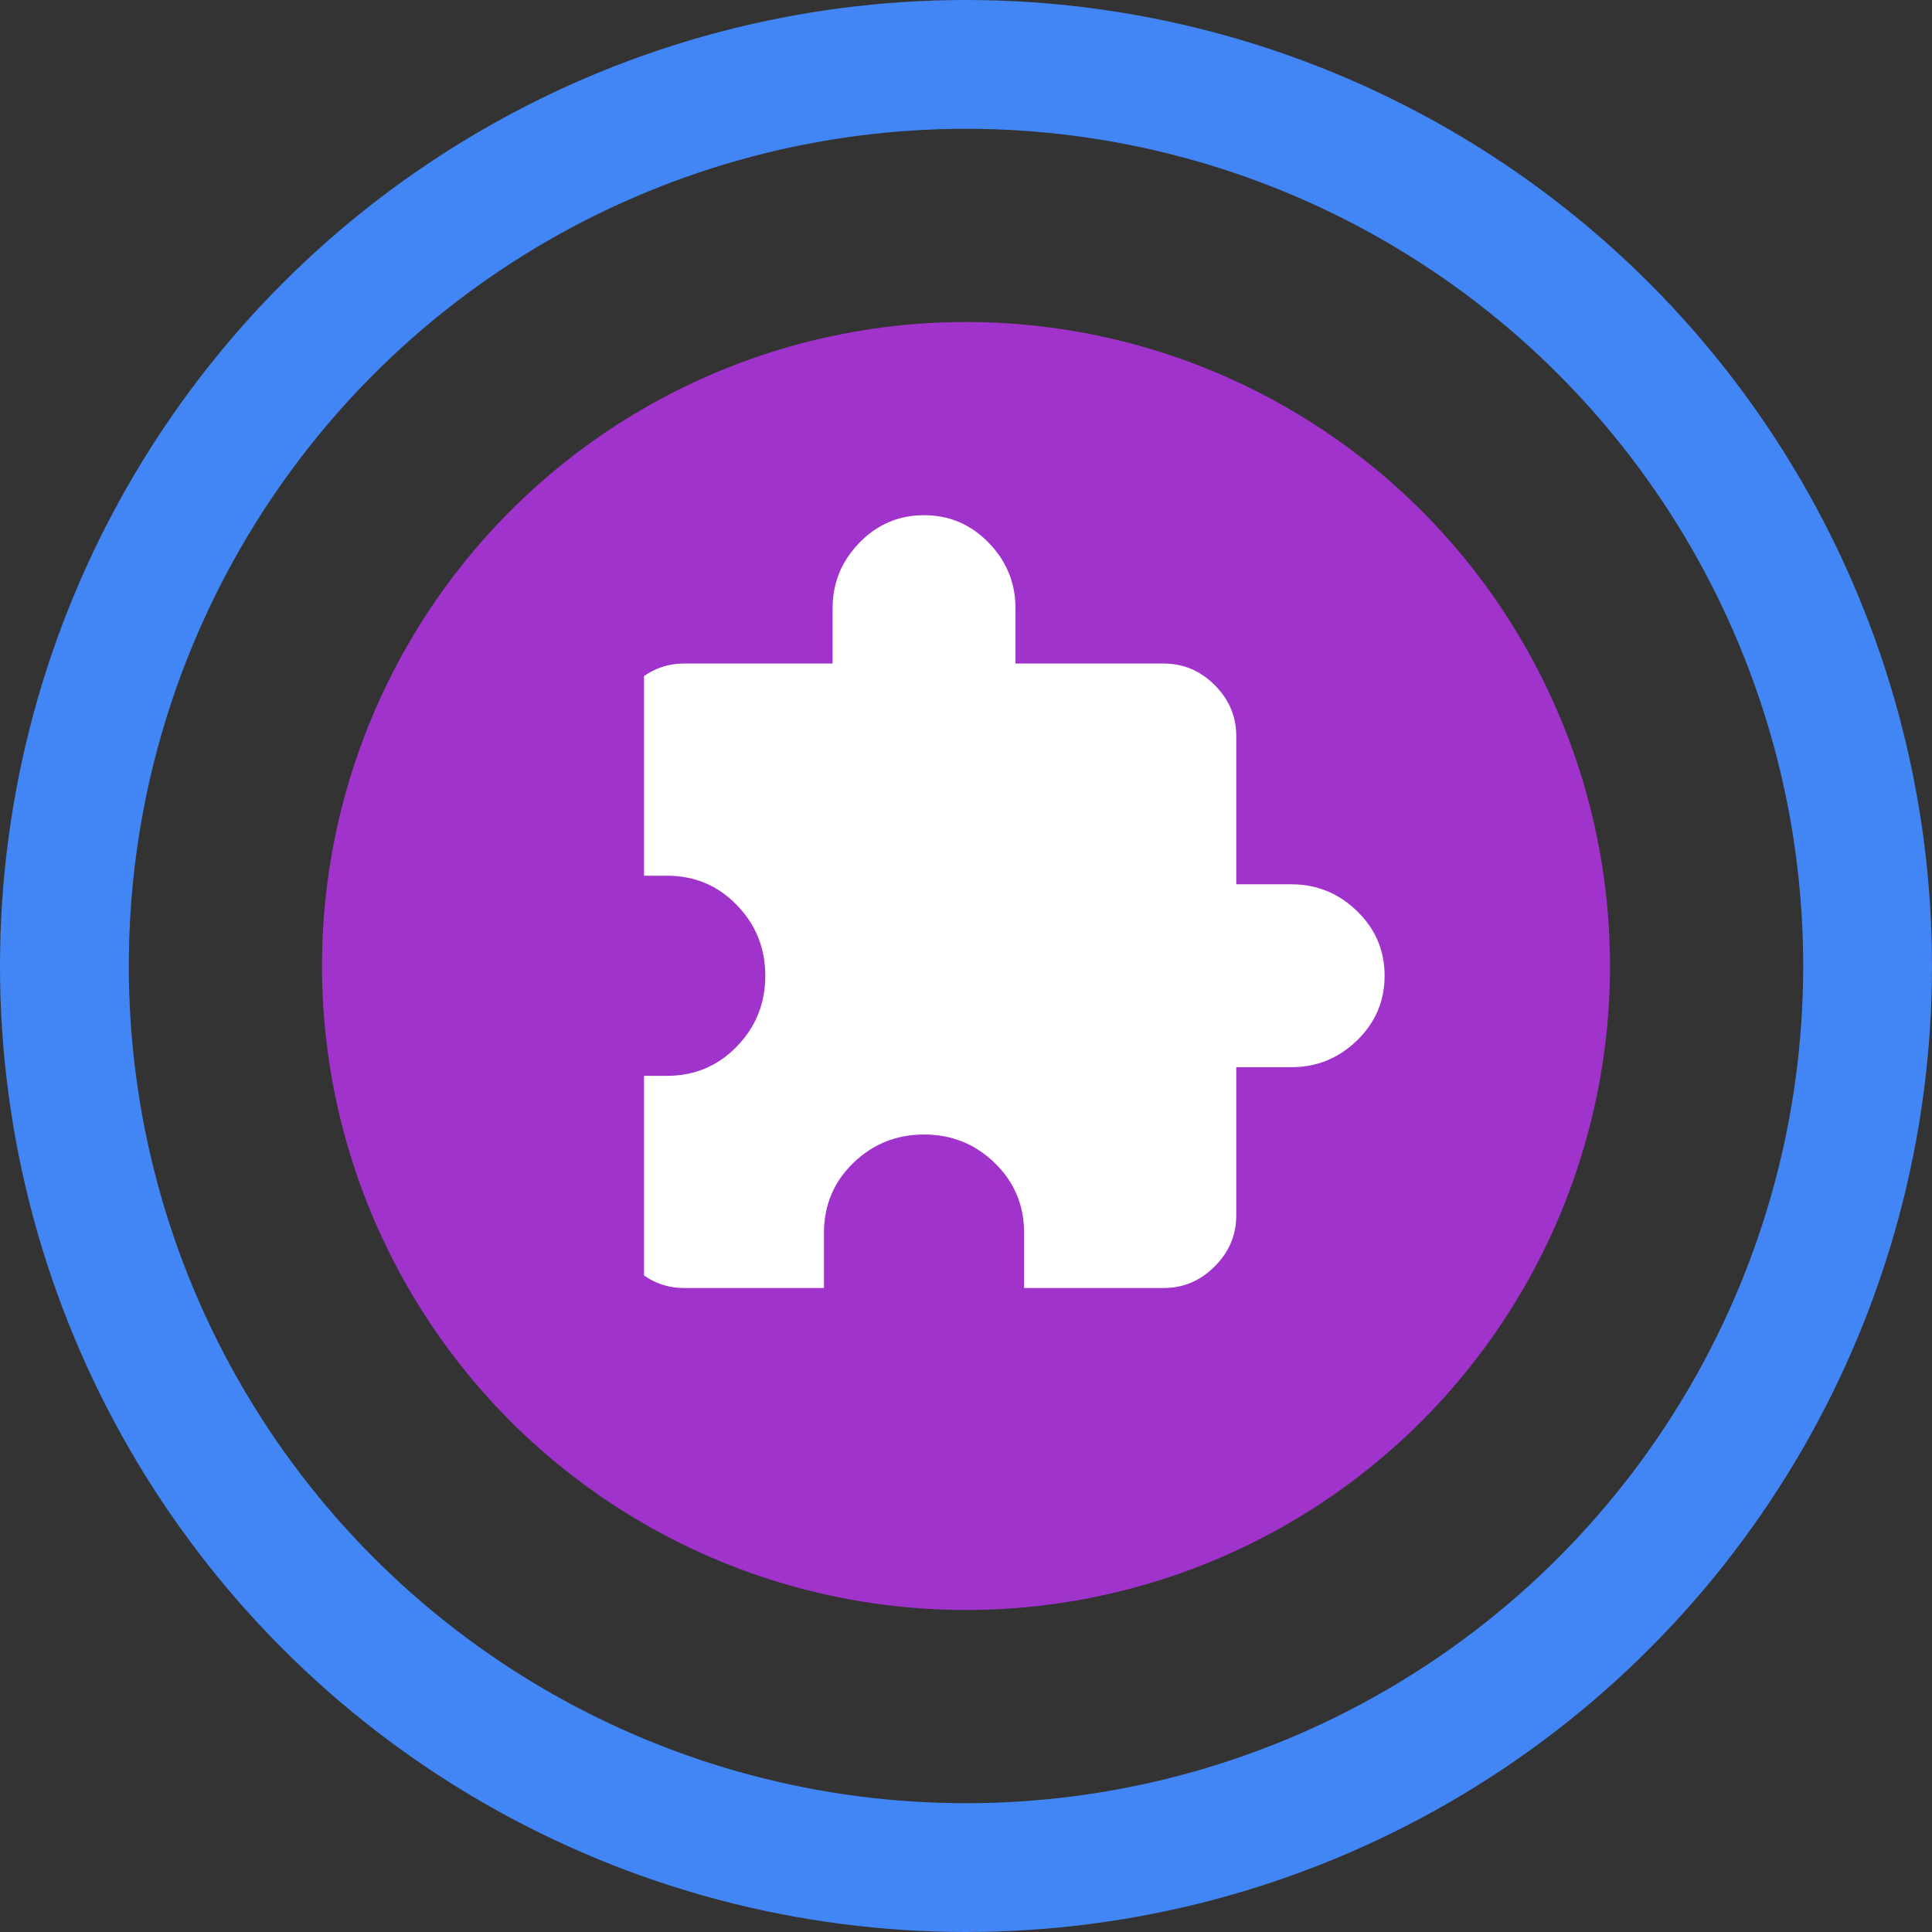 <svg width="60" height="60" viewBox="0 0 60 60" fill="none" xmlns="http://www.w3.org/2000/svg">
<rect x="0" y="0" width="60" height="60" fill="#333333" stroke="none"/>
<circle cx="30" cy="30" r="28" stroke="#4285F4" stroke-width="4"/>
<circle cx="30" cy="30" r="20" fill="#A033CC"/>
<g clip-path="url(#clip0_5745_59887)">
<path d="M40.108 27.463C40.893 27.463 41.572 27.74 42.143 28.294C42.714 28.848 43 29.518 43 30.303C43 31.089 42.714 31.759 42.143 32.312C41.572 32.866 40.893 33.143 40.108 33.143H38.393V37.75C38.393 38.357 38.17 38.884 37.724 39.33C37.277 39.777 36.75 40 36.143 40H31.804V38.286C31.804 37.429 31.5 36.706 30.893 36.117C30.286 35.528 29.554 35.233 28.697 35.233C27.84 35.233 27.107 35.528 26.5 36.117C25.893 36.706 25.589 37.429 25.589 38.286V40H21.25C20.643 40 20.116 39.777 19.67 39.33C19.223 38.884 19 38.357 19 37.75V33.411H20.714C21.571 33.411 22.294 33.107 22.883 32.5C23.472 31.893 23.767 31.16 23.767 30.303C23.767 29.446 23.472 28.714 22.883 28.107C22.294 27.5 21.571 27.196 20.714 27.196H19V22.857C19 22.25 19.223 21.723 19.67 21.276C20.116 20.83 20.643 20.607 21.25 20.607H25.857V18.892C25.857 18.107 26.134 17.428 26.688 16.857C27.241 16.286 27.911 16 28.697 16C29.482 16 30.152 16.286 30.706 16.857C31.26 17.428 31.537 18.107 31.537 18.892V20.607H36.143C36.75 20.607 37.277 20.83 37.724 21.276C38.17 21.723 38.393 22.25 38.393 22.857V27.463H40.108Z" fill="white"/>
</g>
<defs>
<clipPath id="clip0_5745_59887">
<rect width="24" height="24" fill="white" transform="translate(20 16)"/>
</clipPath>
</defs>
</svg>
